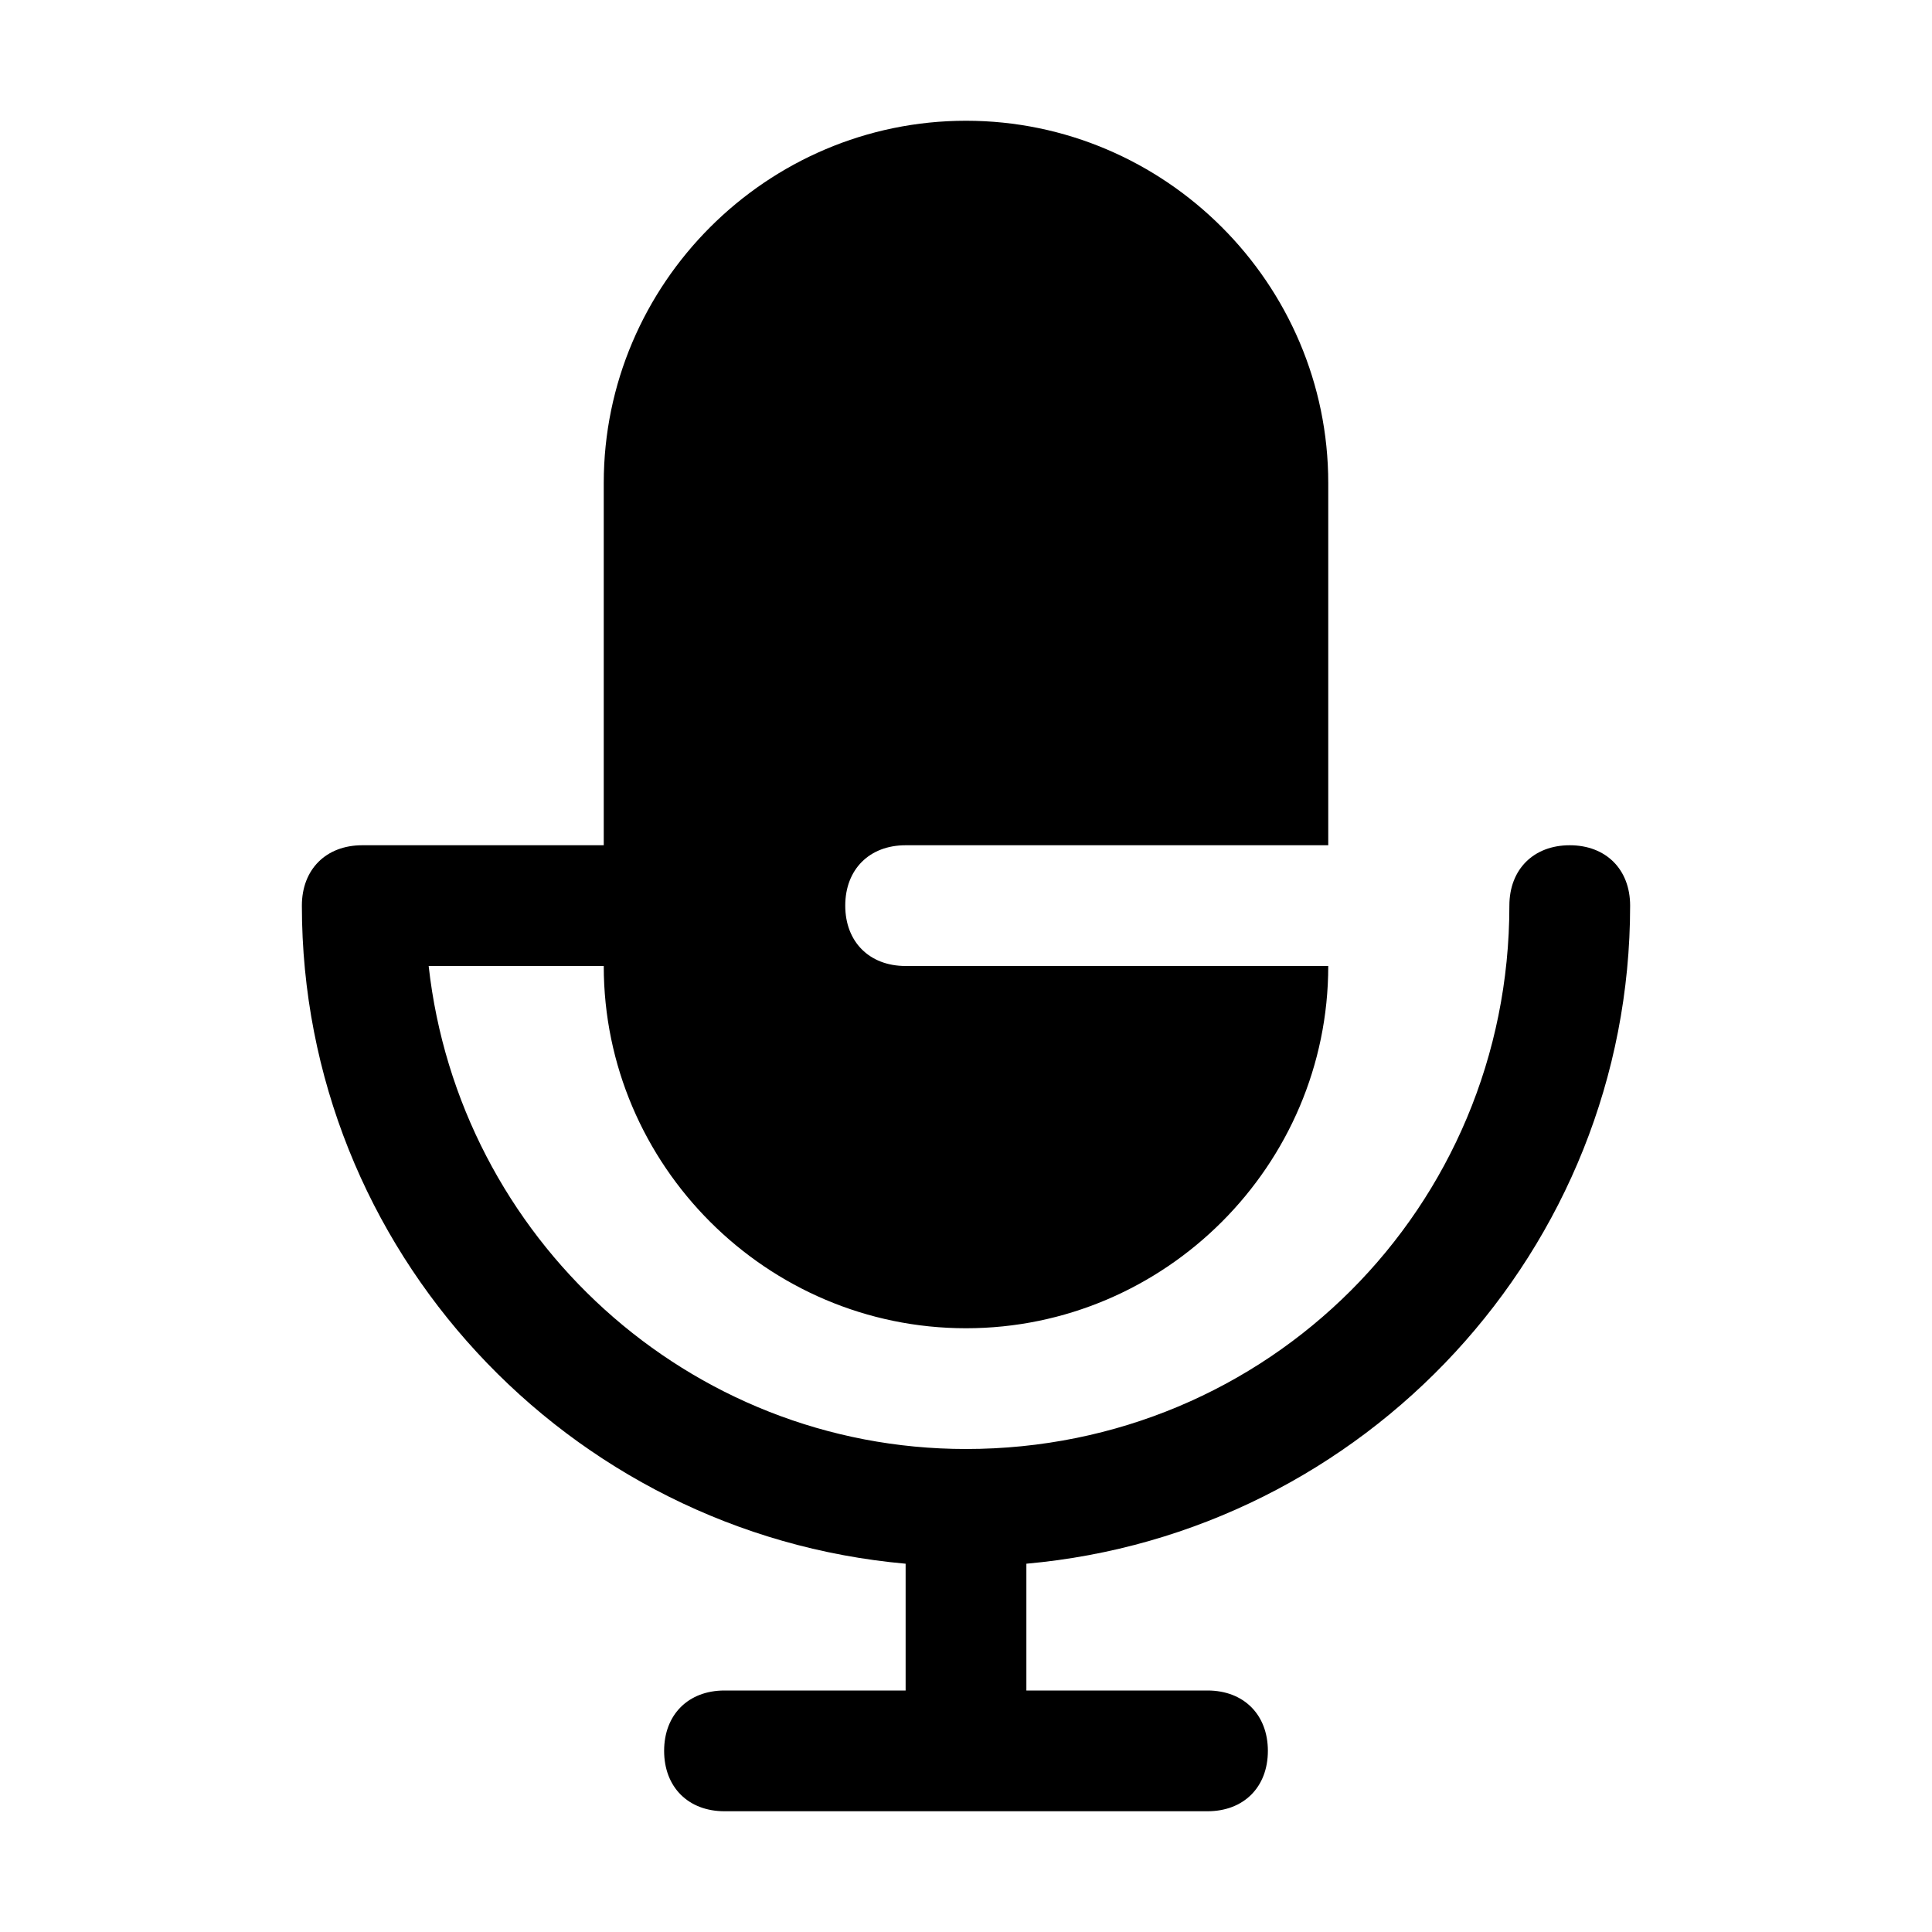 <?xml version="1.0" encoding="utf-8"?>

<!-- Скачано с сайта svg4.ru / Downloaded from svg4.ru -->
<svg version="1.1" id="Icons" xmlns="http://www.w3.org/2000/svg" xmlns:xlink="http://www.w3.org/1999/xlink" 
	 viewBox="0 0 32 32" xml:space="preserve">
<style type="text/css">
	.st0{fill:none;stroke:#000000;stroke-width:2;stroke-linecap:round;stroke-linejoin:round;stroke-miterlimit:10;}
</style>
<path d="M27,15c0-0.6-0.4-1-1-1s-1,0.4-1,1c0,5-4,9-9,9c-4.6,0-8.4-3.5-8.9-8H10c0,3.3,2.7,6,6,6s6-2.7,6-6h-7c-0.6,0-1-0.4-1-1
	s0.4-1,1-1h7V8c0-3.3-2.7-6-6-6s-6,2.7-6,6v6H6c-0.6,0-1,0.4-1,1c0,5.7,4.4,10.4,10,10.9V28h-3c-0.6,0-1,0.4-1,1s0.4,1,1,1h8
	c0.6,0,1-0.4,1-1s-0.4-1-1-1h-3v-2.1C22.6,25.4,27,20.7,27,15z"/>
</svg>